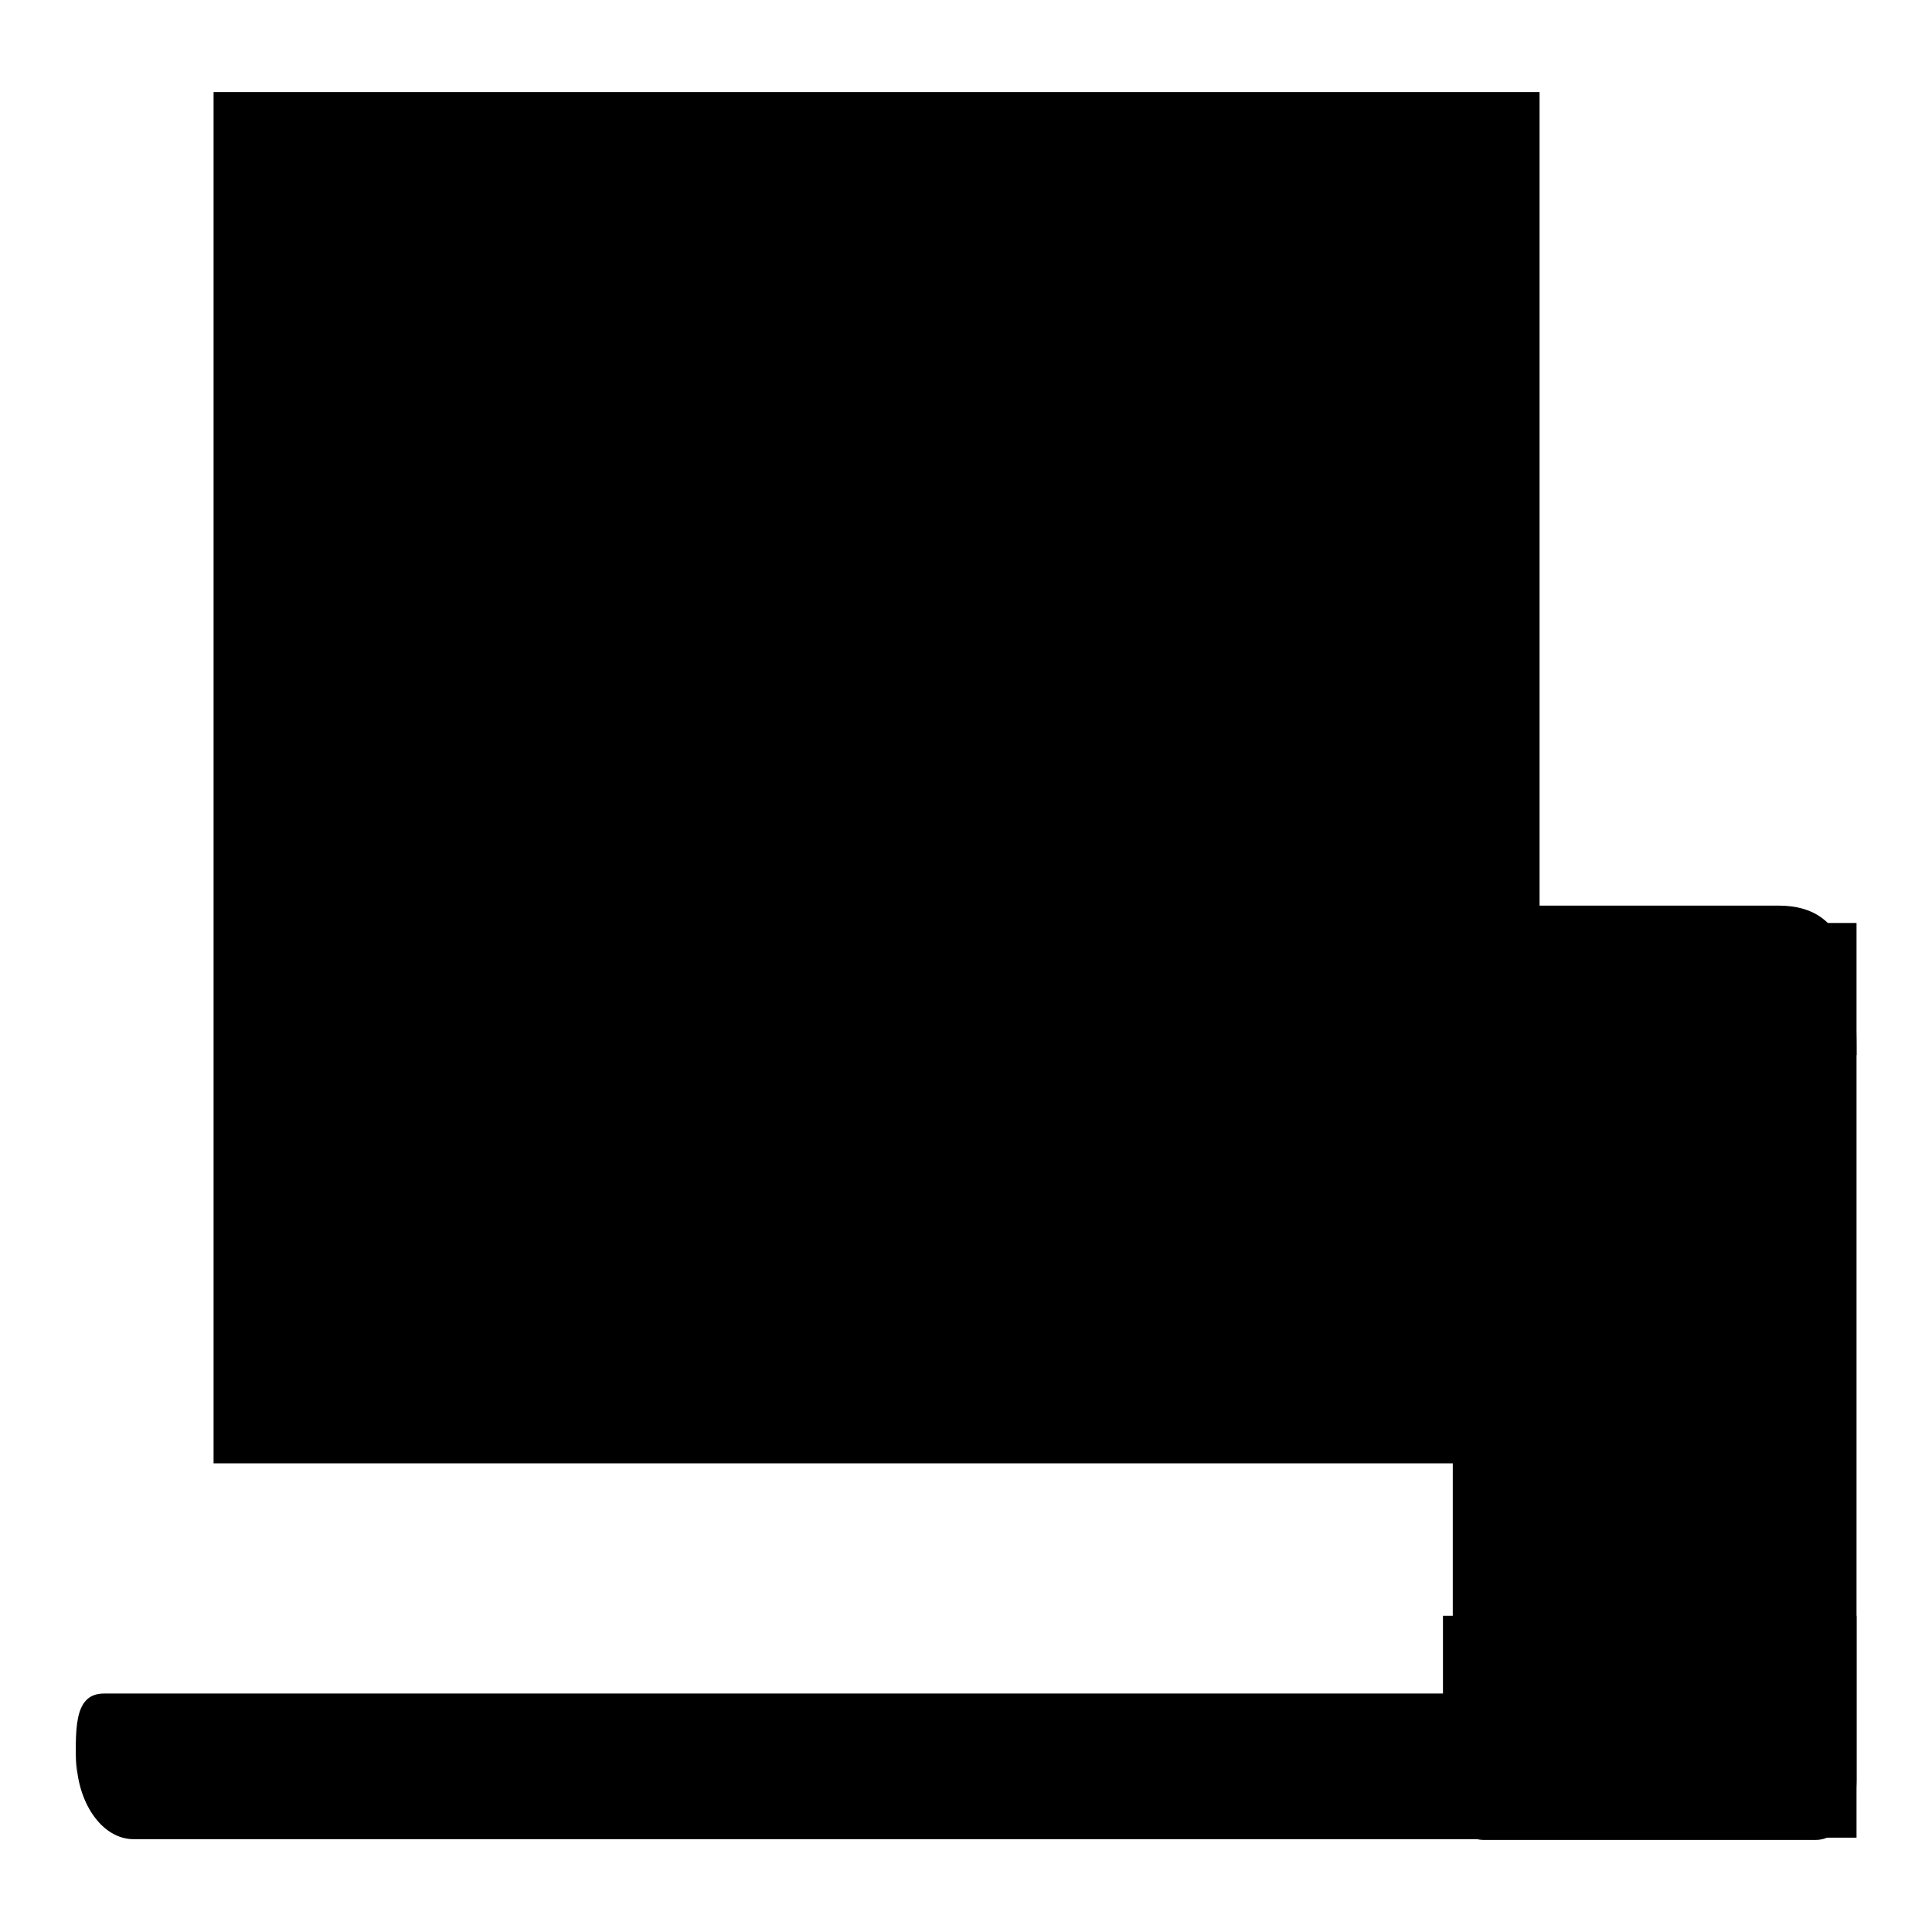 <?xml version="1.0" encoding="utf-8"?>
<!-- Svg Vector Icons : http://www.onlinewebfonts.com/icon -->
<!DOCTYPE svg PUBLIC "-//W3C//DTD SVG 1.1//EN" "http://www.w3.org/Graphics/SVG/1.1/DTD/svg11.dtd">
<svg version="1.1" xmlns="http://www.w3.org/2000/svg" xmlns:xlink="http://www.w3.org/1999/xlink" x="0px" y="0px" viewBox="0 0 256 256" enable-background="new 0 0 256 256" xml:space="preserve">
<g><g><path fill="#000000" d="M13.8,224.4h204c4.2,0,3.8,4.9,3.8,11v-2.7c0,6.1-3.4,11-7.6,11H17.7c-4.2,0-7.6-4.9-7.6-11v2.7C10,229.4,9.6,224.4,13.8,224.4z"/><path fill="#000000" d="M28.3,12.2H204v181.7H28.3V12.2z"/><path fill="#000000" d="M192.5,122.3H246v121.2h-53.5V122.3L192.5,122.3z"/><path fill="#000000" d="M191.2,214.1H246V236c0,4.3-2.4,7.8-5.4,7.8h-44c-3,0-5.4-3.5-5.4-7.8V214.1z M218.6,220.3c3,0,5.4,3.5,5.4,7.8c0,4.3-2.4,7.8-5.4,7.8c-3,0-5.4-3.5-5.4-7.8C213.2,223.8,215.6,220.3,218.6,220.3z M201.5,120h34.2c9.5,0,10.3,8.9,10.3,19.8h-54.8C191.2,128.9,192,120,201.5,120z M213.5,131v-5h10.3v5H213.5"/></g></g>
</svg>
